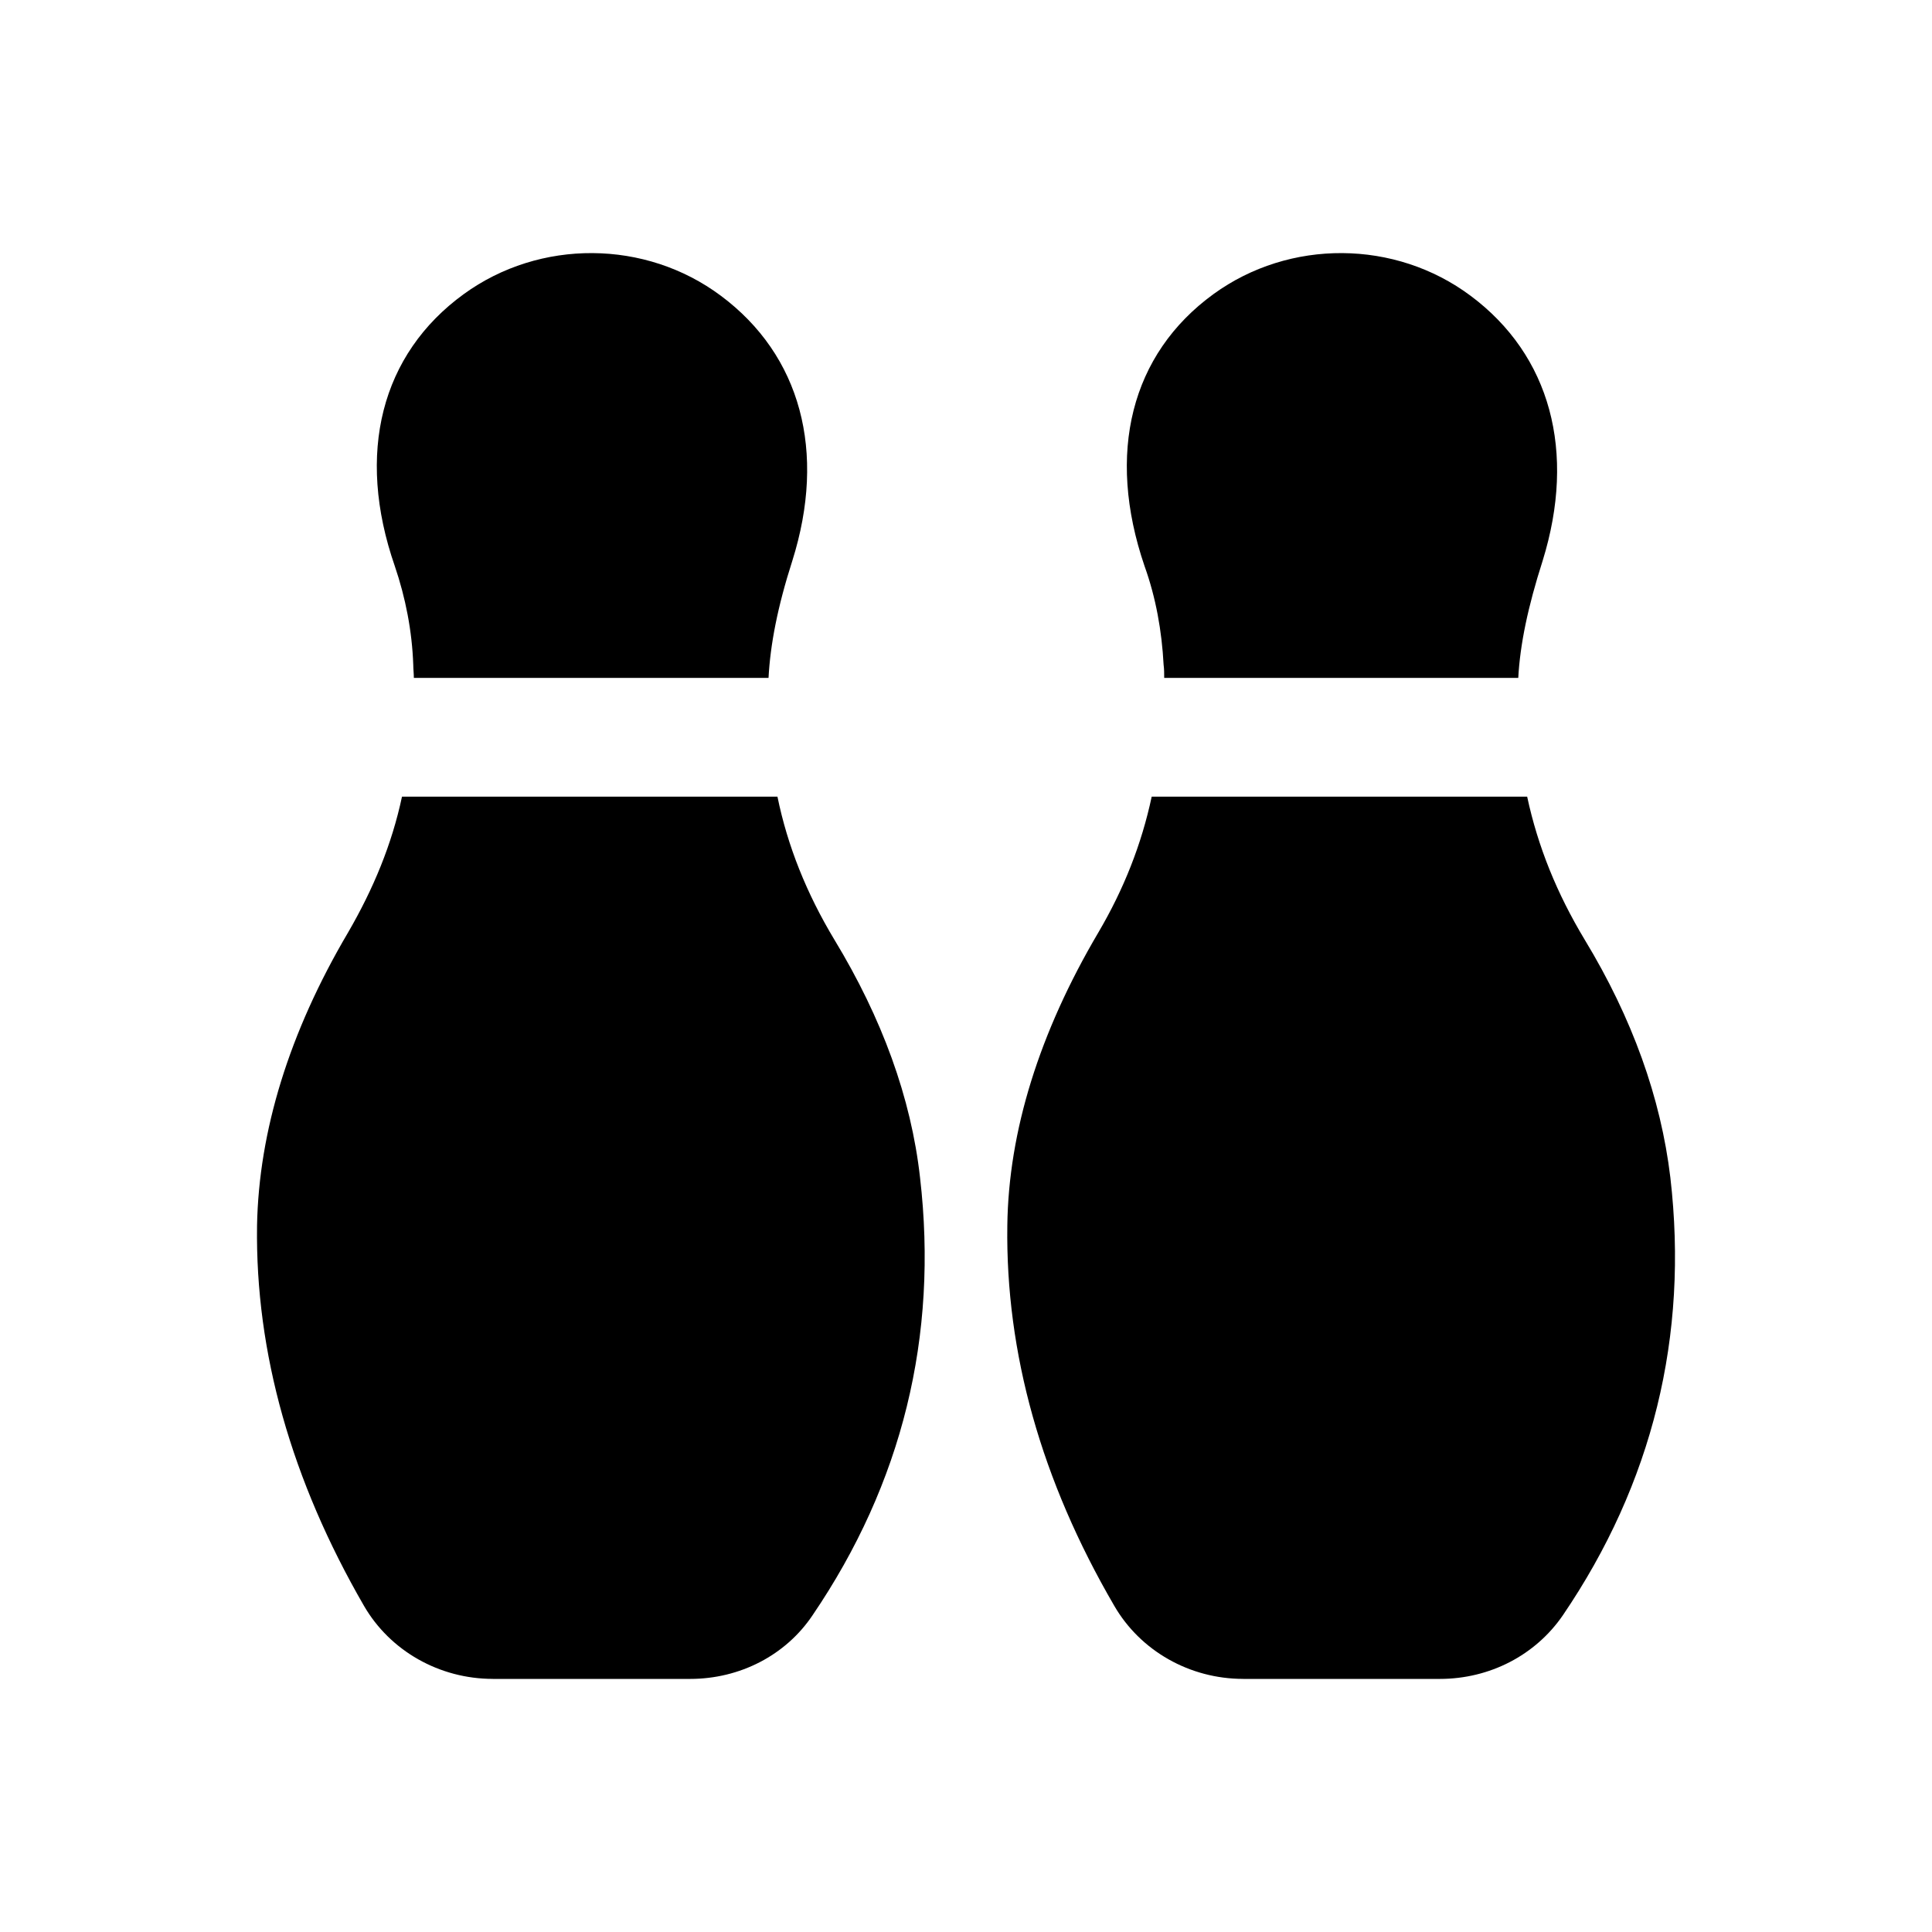 <?xml version="1.0" encoding="UTF-8"?>
<!-- Uploaded to: ICON Repo, www.iconrepo.com, Generator: ICON Repo Mixer Tools -->
<svg fill="#000000" width="800px" height="800px" version="1.1" viewBox="144 144 512 512" xmlns="http://www.w3.org/2000/svg">
 <g>
  <path d="m253.52 320.18c0 1.102 0.156 2.359 0.156 3.465h93.992c0.473-8.816 2.363-18.734 6.301-31.016 9.129-28.969 2.203-54.477-18.891-70.219-19.996-14.957-48.02-15.113-68.172-0.473-21.891 15.902-28.66 42.195-18.27 72.109 2.836 8.344 4.566 17.16 4.883 26.133z"/>
  <path d="m274.62 588.93h52.27c13.223 0 25.348-6.297 32.43-16.848 23.773-34.953 33.379-73.996 28.496-116.04-2.359-21.098-10.074-42.195-22.672-62.977-7.398-12.281-12.438-24.875-15.113-37.945l-99.5 0.004c-2.676 12.598-7.559 24.402-14.324 36.055-15.586 26.449-23.617 52.586-24.09 77.617-0.473 33.691 9.133 67.543 28.336 100.76 6.93 11.965 19.996 19.367 34.168 19.367z"/>
  <path d="m452.37 320.18c0.156 1.102 0.156 2.359 0.156 3.465h93.832c0.473-8.816 2.519-18.734 6.453-31.016 8.977-28.969 2.047-54.477-19.051-70.219-19.996-14.957-48.02-15.113-68.172-0.473-21.883 15.902-28.492 42.195-18.262 72.105 2.996 8.348 4.57 17.164 5.043 26.137z"/>
  <path d="m473.46 588.93h52.113c13.227 0 25.348-6.297 32.59-16.848 23.773-34.953 33.375-73.996 28.496-116.04-2.523-21.098-10.078-42.195-22.676-62.977-7.398-12.281-12.434-24.719-15.27-37.945h-99.5c-2.68 12.598-7.402 24.562-14.172 36.055-15.586 26.449-23.773 52.586-24.09 77.617-0.473 33.691 8.977 67.543 28.34 100.76 6.93 11.969 20 19.371 34.168 19.371z"/>
 </g>
</svg>